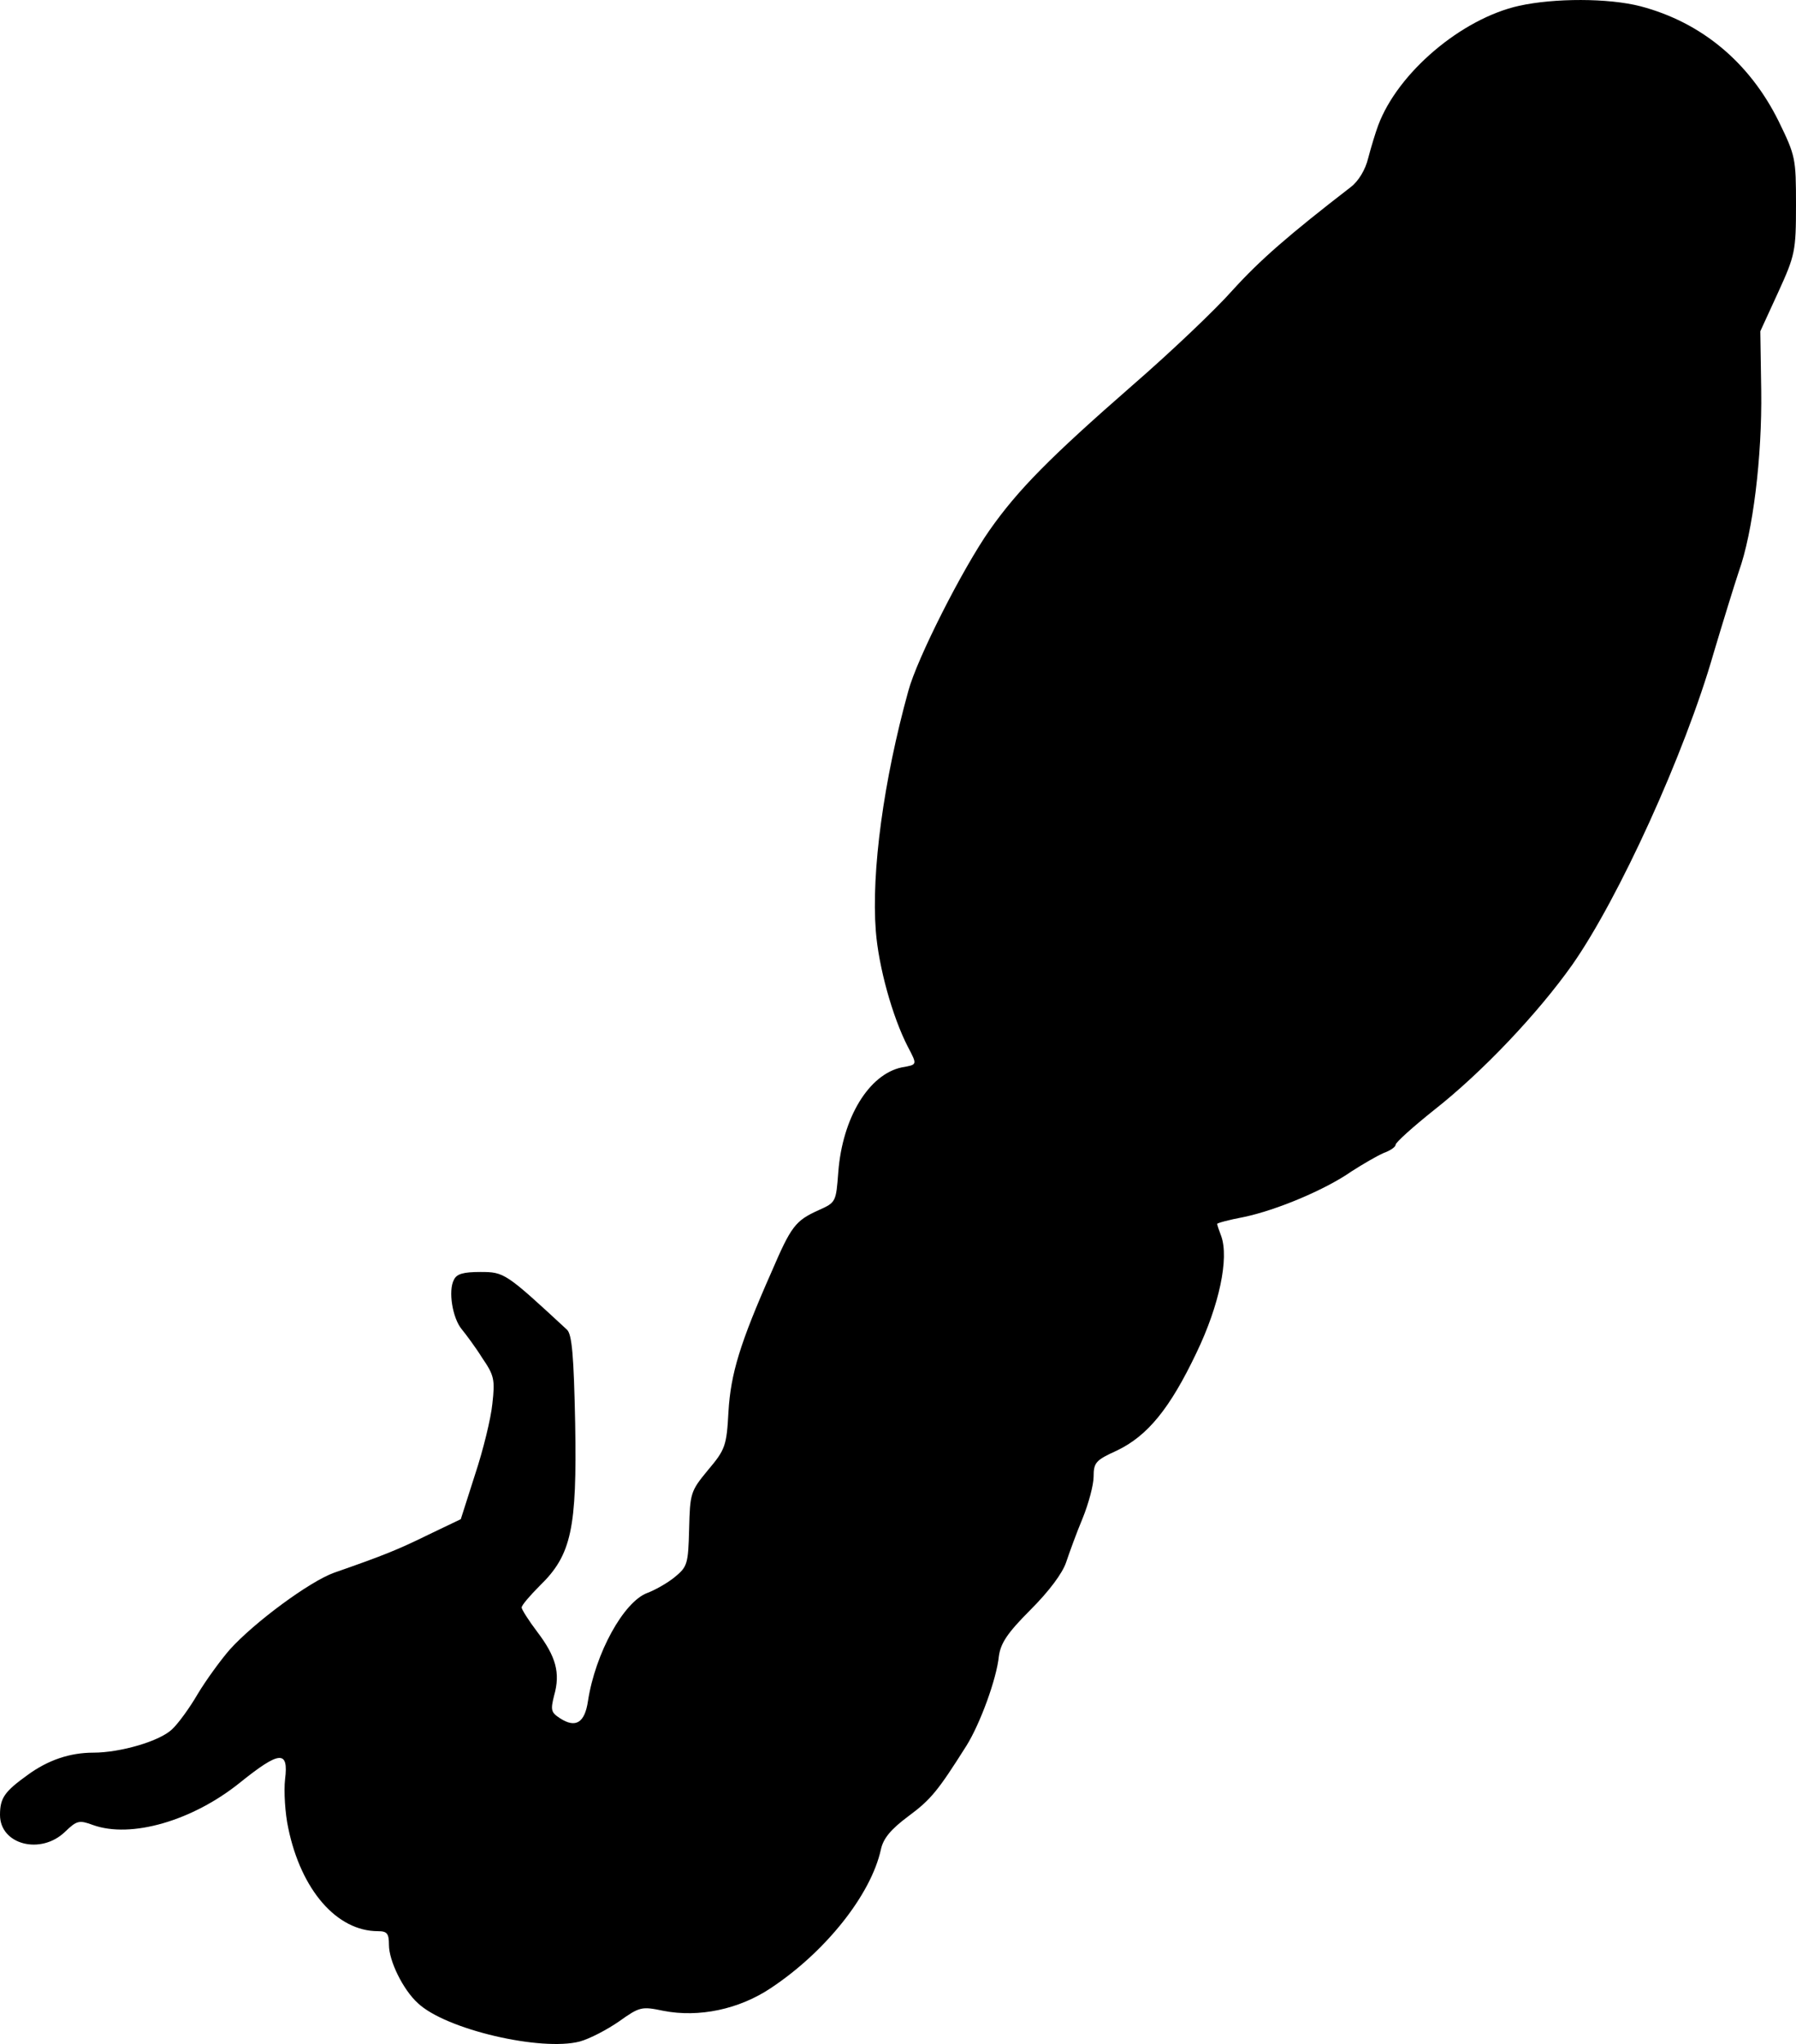 <?xml version="1.0" encoding="UTF-8" standalone="no"?>
<svg
   version="1.0"
   width="392.5pt"
   height="446.507pt"
   viewBox="0 0 392.5 446.507"
   preserveAspectRatio="xMidYMid meet"
   id="svg6"
   xmlns="http://www.w3.org/2000/svg"
   xmlns:svg="http://www.w3.org/2000/svg">
  <defs
     id="defs10" />
  <g
     transform="matrix(0.1,0,0,-0.1,-395,501.863)"
     fill="#000000"
     stroke="none"
     id="g4">
    <path
       d="m 7270,5006 c -126,-28 -265,-146 -308,-261 -6,-16 -16,-49 -22,-72 -6,-25 -21,-50 -38,-63 -136,-105 -198,-159 -258,-225 -38,-43 -136,-136 -219,-208 -181,-158 -250,-228 -312,-316 -59,-84 -159,-281 -178,-352 -54,-195 -81,-395 -71,-524 6,-78 36,-187 70,-253 21,-40 21,-39 -13,-45 -72,-15 -130,-110 -139,-229 -5,-65 -5,-66 -43,-83 -51,-23 -60,-35 -103,-135 -69,-156 -89,-222 -94,-305 -4,-75 -7,-83 -45,-128 -38,-46 -39,-50 -41,-129 -2,-77 -4,-82 -32,-105 -16,-13 -43,-28 -59,-34 -52,-19 -114,-132 -130,-236 -7,-48 -27,-60 -61,-38 -20,13 -21,18 -13,50 14,49 4,85 -37,139 -19,25 -34,49 -34,53 0,5 18,26 40,48 69,67 81,125 77,354 -3,148 -7,195 -18,205 -134,124 -137,126 -189,126 -37,0 -52,-4 -58,-17 -13,-24 -3,-84 17,-108 9,-11 30,-39 45,-63 26,-38 28,-47 22,-100 -3,-31 -20,-101 -38,-155 l -31,-97 -71,-34 c -67,-33 -100,-46 -206,-83 -53,-19 -174,-108 -228,-168 -20,-23 -52,-67 -70,-97 -18,-31 -43,-65 -56,-77 -27,-26 -113,-51 -172,-51 -51,0 -99,-16 -144,-49 -50,-36 -60,-50 -60,-87 0,-65 89,-88 142,-37 26,25 31,26 61,15 83,-30 218,9 322,93 86,69 106,71 98,7 -3,-26 0,-75 7,-107 28,-135 106,-225 196,-225 20,0 24,-5 24,-30 0,-35 31,-98 63,-127 61,-58 270,-106 354,-84 22,6 60,26 86,44 45,32 49,33 97,23 77,-15 165,3 235,50 119,79 218,203 240,302 5,24 21,44 60,73 50,37 65,56 127,154 30,48 66,146 71,196 4,28 18,50 69,101 41,41 70,80 78,104 7,21 23,65 36,96 13,32 24,73 24,91 0,31 5,36 51,57 67,32 116,92 174,214 50,104 71,206 54,254 -5,13 -9,25 -9,27 0,2 26,9 58,15 72,15 179,60 236,100 25,16 56,34 70,40 14,5 26,13 26,18 0,5 38,39 83,75 106,83 228,212 303,318 101,144 246,461 309,681 20,67 45,148 55,178 31,86 51,251 49,395 l -2,130 39,85 c 37,81 39,90 39,191 0,102 -1,107 -38,183 -64,129 -169,216 -302,251 -70,18 -188,18 -265,1 z"
       id="path2" />
  </g>
</svg>
